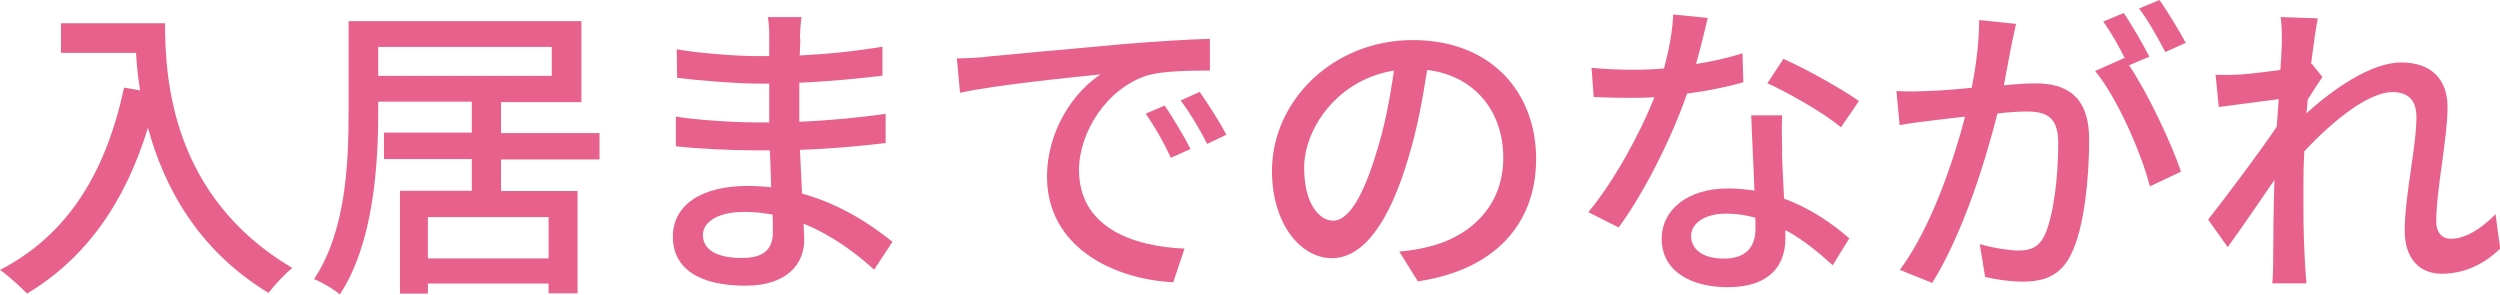 <?xml version="1.0" encoding="UTF-8"?>
<svg id="_レイヤー_2" data-name="レイヤー 2" xmlns="http://www.w3.org/2000/svg" viewBox="0 0 117.26 13.83">
  <defs>
    <style>
      .cls-1 {
        fill: #e8608c;
        stroke-width: 0px;
      }
    </style>
  </defs>
  <g id="_レイヤー_1-2" data-name="レイヤー 1">
    <g>
      <path class="cls-1" d="M7.74,1.09c0,2.67.34,8.15,5.97,11.48-.31.24-.87.83-1.11,1.17-3.35-2.02-4.93-5.04-5.66-7.75-1.09,3.56-2.94,6.14-5.67,7.78-.27-.28-.9-.86-1.27-1.11,3.18-1.64,4.96-4.55,5.82-8.55l.75.13c-.1-.62-.16-1.23-.19-1.76h-3.52v-1.39h4.87Z"/>
      <path class="cls-1" d="M23.5,7.47v1.49h3.59v4.8h-1.36v-.46h-5.66v.47h-1.31v-4.82h3.37v-1.49h-4.12v-1.24h4.12v-1.45h-4.39v.47c0,2.53-.22,6.17-1.8,8.57-.27-.24-.87-.59-1.21-.72,1.51-2.26,1.62-5.49,1.62-7.84V.99h10.92v3.8h-3.77v1.45h4.62v1.24h-4.62ZM17.74,3.56h8.14v-1.36h-8.14v1.36ZM25.73,10.18h-5.66v1.94h5.66v-1.94Z"/>
      <path class="cls-1" d="M37.54,1.82c-.01.18-.01.46-.03.78,1.27-.06,2.57-.19,3.88-.41v1.36c-1.09.13-2.47.27-3.9.33v1.83c1.46-.06,2.76-.19,4.05-.37v1.37c-1.37.16-2.6.27-4.02.32.03.68.07,1.39.1,2.05,1.92.53,3.38,1.57,4.24,2.26l-.86,1.31c-.84-.77-1.96-1.61-3.31-2.16.01.31.03.56.03.77,0,1.12-.81,2.14-2.75,2.14-2.22,0-3.41-.83-3.41-2.3s1.31-2.38,3.52-2.38c.38,0,.74.03,1.09.06-.01-.58-.04-1.18-.06-1.73h-.81c-.95,0-2.58-.07-3.6-.19v-1.39c.99.16,2.73.27,3.63.27h.75v-1.82h-.61c-.97,0-2.75-.15-3.71-.27l-.02-1.34c.99.18,2.76.32,3.71.32h.63v-.9c0-.25-.01-.69-.07-.93h1.58c-.03.27-.06.59-.07,1ZM34.79,12.1c.83,0,1.46-.25,1.46-1.2,0-.21,0-.5-.01-.83-.43-.09-.89-.13-1.34-.13-1.26,0-1.93.49-1.93,1.08,0,.64.56,1.08,1.83,1.08Z"/>
      <path class="cls-1" d="M46.25,2.66c1.08-.1,3.71-.35,6.42-.59,1.58-.13,3.06-.22,4.08-.25v1.49c-.83,0-2.11.01-2.88.21-1.96.59-3.26,2.7-3.26,4.45,0,2.69,2.51,3.59,4.95,3.69l-.53,1.58c-2.89-.15-5.92-1.7-5.92-4.95,0-2.23,1.31-4.02,2.51-4.8-1.49.15-4.93.5-6.59.86l-.15-1.61c.56-.01,1.08-.04,1.37-.07ZM55.84,6.99l-.92.41c-.35-.75-.74-1.43-1.18-2.07l.89-.38c.35.52.9,1.42,1.21,2.04ZM57.52,6.32l-.9.43c-.38-.75-.77-1.4-1.24-2.04l.89-.4c.35.5.93,1.39,1.25,2.01Z"/>
      <path class="cls-1" d="M66.5,13.19l-.87-1.39c.5-.04.95-.12,1.31-.21,1.89-.43,3.57-1.82,3.57-4.19,0-2.14-1.3-3.84-3.57-4.12-.21,1.33-.46,2.76-.89,4.15-.89,3.01-2.11,4.68-3.58,4.68s-2.81-1.62-2.81-4.09c0-3.31,2.89-6.14,6.6-6.14s5.79,2.48,5.79,5.57-1.98,5.23-5.57,5.75ZM62.53,10.35c.66,0,1.36-.96,2.04-3.23.37-1.17.63-2.51.81-3.81-2.66.43-4.21,2.73-4.21,4.56,0,1.7.72,2.48,1.36,2.48Z"/>
      <path class="cls-1" d="M79.56,3c.75-.12,1.49-.28,2.17-.5l.04,1.36c-.74.21-1.65.4-2.64.53-.72,2.08-2.01,4.65-3.21,6.28l-1.42-.72c1.21-1.45,2.44-3.72,3.1-5.39-.37.02-.72.03-1.08.03-.56,0-1.18-.01-1.77-.04l-.1-1.37c.58.06,1.29.09,1.88.09.49,0,1-.01,1.52-.06.22-.83.4-1.74.43-2.53l1.62.16c-.12.52-.32,1.34-.55,2.17ZM83.58,7.13c.01.49.06,1.34.1,2.19,1.27.46,2.3,1.2,3.06,1.86l-.78,1.26c-.58-.53-1.33-1.17-2.22-1.65v.41c0,1.26-.75,2.27-2.7,2.27-1.71,0-3.1-.74-3.1-2.27,0-1.39,1.26-2.36,3.09-2.36.44,0,.86.04,1.26.1-.04-1.17-.12-2.56-.15-3.53h1.45c-.03.62-.01,1.14,0,1.73ZM80.85,12.13c1.12,0,1.49-.62,1.49-1.42,0-.13,0-.31-.01-.5-.43-.12-.89-.19-1.37-.19-.98,0-1.64.44-1.64,1.05s.53,1.06,1.54,1.06ZM82.9,3.9l.75-1.14c1.06.47,2.81,1.45,3.54,1.98l-.84,1.23c-.81-.68-2.45-1.61-3.46-2.07Z"/>
      <path class="cls-1" d="M94.34,2.14c-.09.46-.22,1.17-.35,1.86.61-.06,1.15-.09,1.49-.09,1.42,0,2.51.58,2.51,2.64,0,1.74-.22,4.12-.84,5.36-.49,1.02-1.26,1.3-2.28,1.3-.58,0-1.27-.1-1.76-.22l-.25-1.54c.61.18,1.4.3,1.82.3.52,0,.93-.13,1.21-.69.44-.93.65-2.81.65-4.34,0-1.27-.58-1.49-1.51-1.49-.31,0-.8.03-1.34.09-.55,2.17-1.59,5.58-3.06,7.95l-1.52-.61c1.48-1.99,2.54-5.18,3.06-7.19-.66.07-1.27.15-1.61.19-.37.04-1.06.13-1.46.21l-.15-1.6c.49.03.93.02,1.43,0,.47-.01,1.27-.07,2.1-.15.22-1.09.35-2.22.35-3.18l1.73.18c-.07.31-.15.69-.22,1.02ZM100.81,2.66l-.95.4c.9,1.33,2.01,3.72,2.44,4.99l-1.46.69c-.41-1.58-1.54-4.17-2.57-5.41l1.37-.61s.04.06.06.09c-.28-.58-.69-1.31-1.05-1.8l.96-.4c.37.53.9,1.46,1.2,2.04ZM102.52,2.01l-.96.43c-.33-.64-.8-1.48-1.23-2.04l.96-.4c.38.55.95,1.48,1.23,2.01Z"/>
      <path class="cls-1" d="M107,.8l1.71.06c-.07.38-.19,1.17-.31,2.14h.04s.49.61.49.61c-.18.27-.46.69-.69,1.06-.01.21-.03.41-.06.64,1.17-1.05,2.98-2.38,4.45-2.38s2.17.86,2.17,2.08c0,1.49-.53,3.87-.53,5.39,0,.44.22.8.68.8.64,0,1.37-.41,2.1-1.15l.22,1.61c-.75.72-1.65,1.18-2.75,1.18-1.03,0-1.73-.71-1.73-2.02,0-1.62.55-3.94.55-5.33,0-.81-.41-1.17-1.12-1.17-1.15,0-2.85,1.39-4.14,2.78-.03.53-.04,1.05-.04,1.51,0,1.29-.01,2.33.07,3.68.02.27.04.69.07,1h-1.6c.03-.31.04-.74.04-.98.01-1.39.01-2.23.06-3.87-.69,1.02-1.57,2.29-2.19,3.15l-.92-1.29c.81-1.03,2.42-3.16,3.22-4.36.03-.43.06-.86.09-1.29-.69.09-1.92.25-2.81.37l-.15-1.51c.37.01.68.01,1.11-.01.46-.03,1.23-.12,1.93-.22.04-.64.07-1.12.07-1.29,0-.38,0-.8-.06-1.2Z"/>
    </g>
  </g>
</svg>